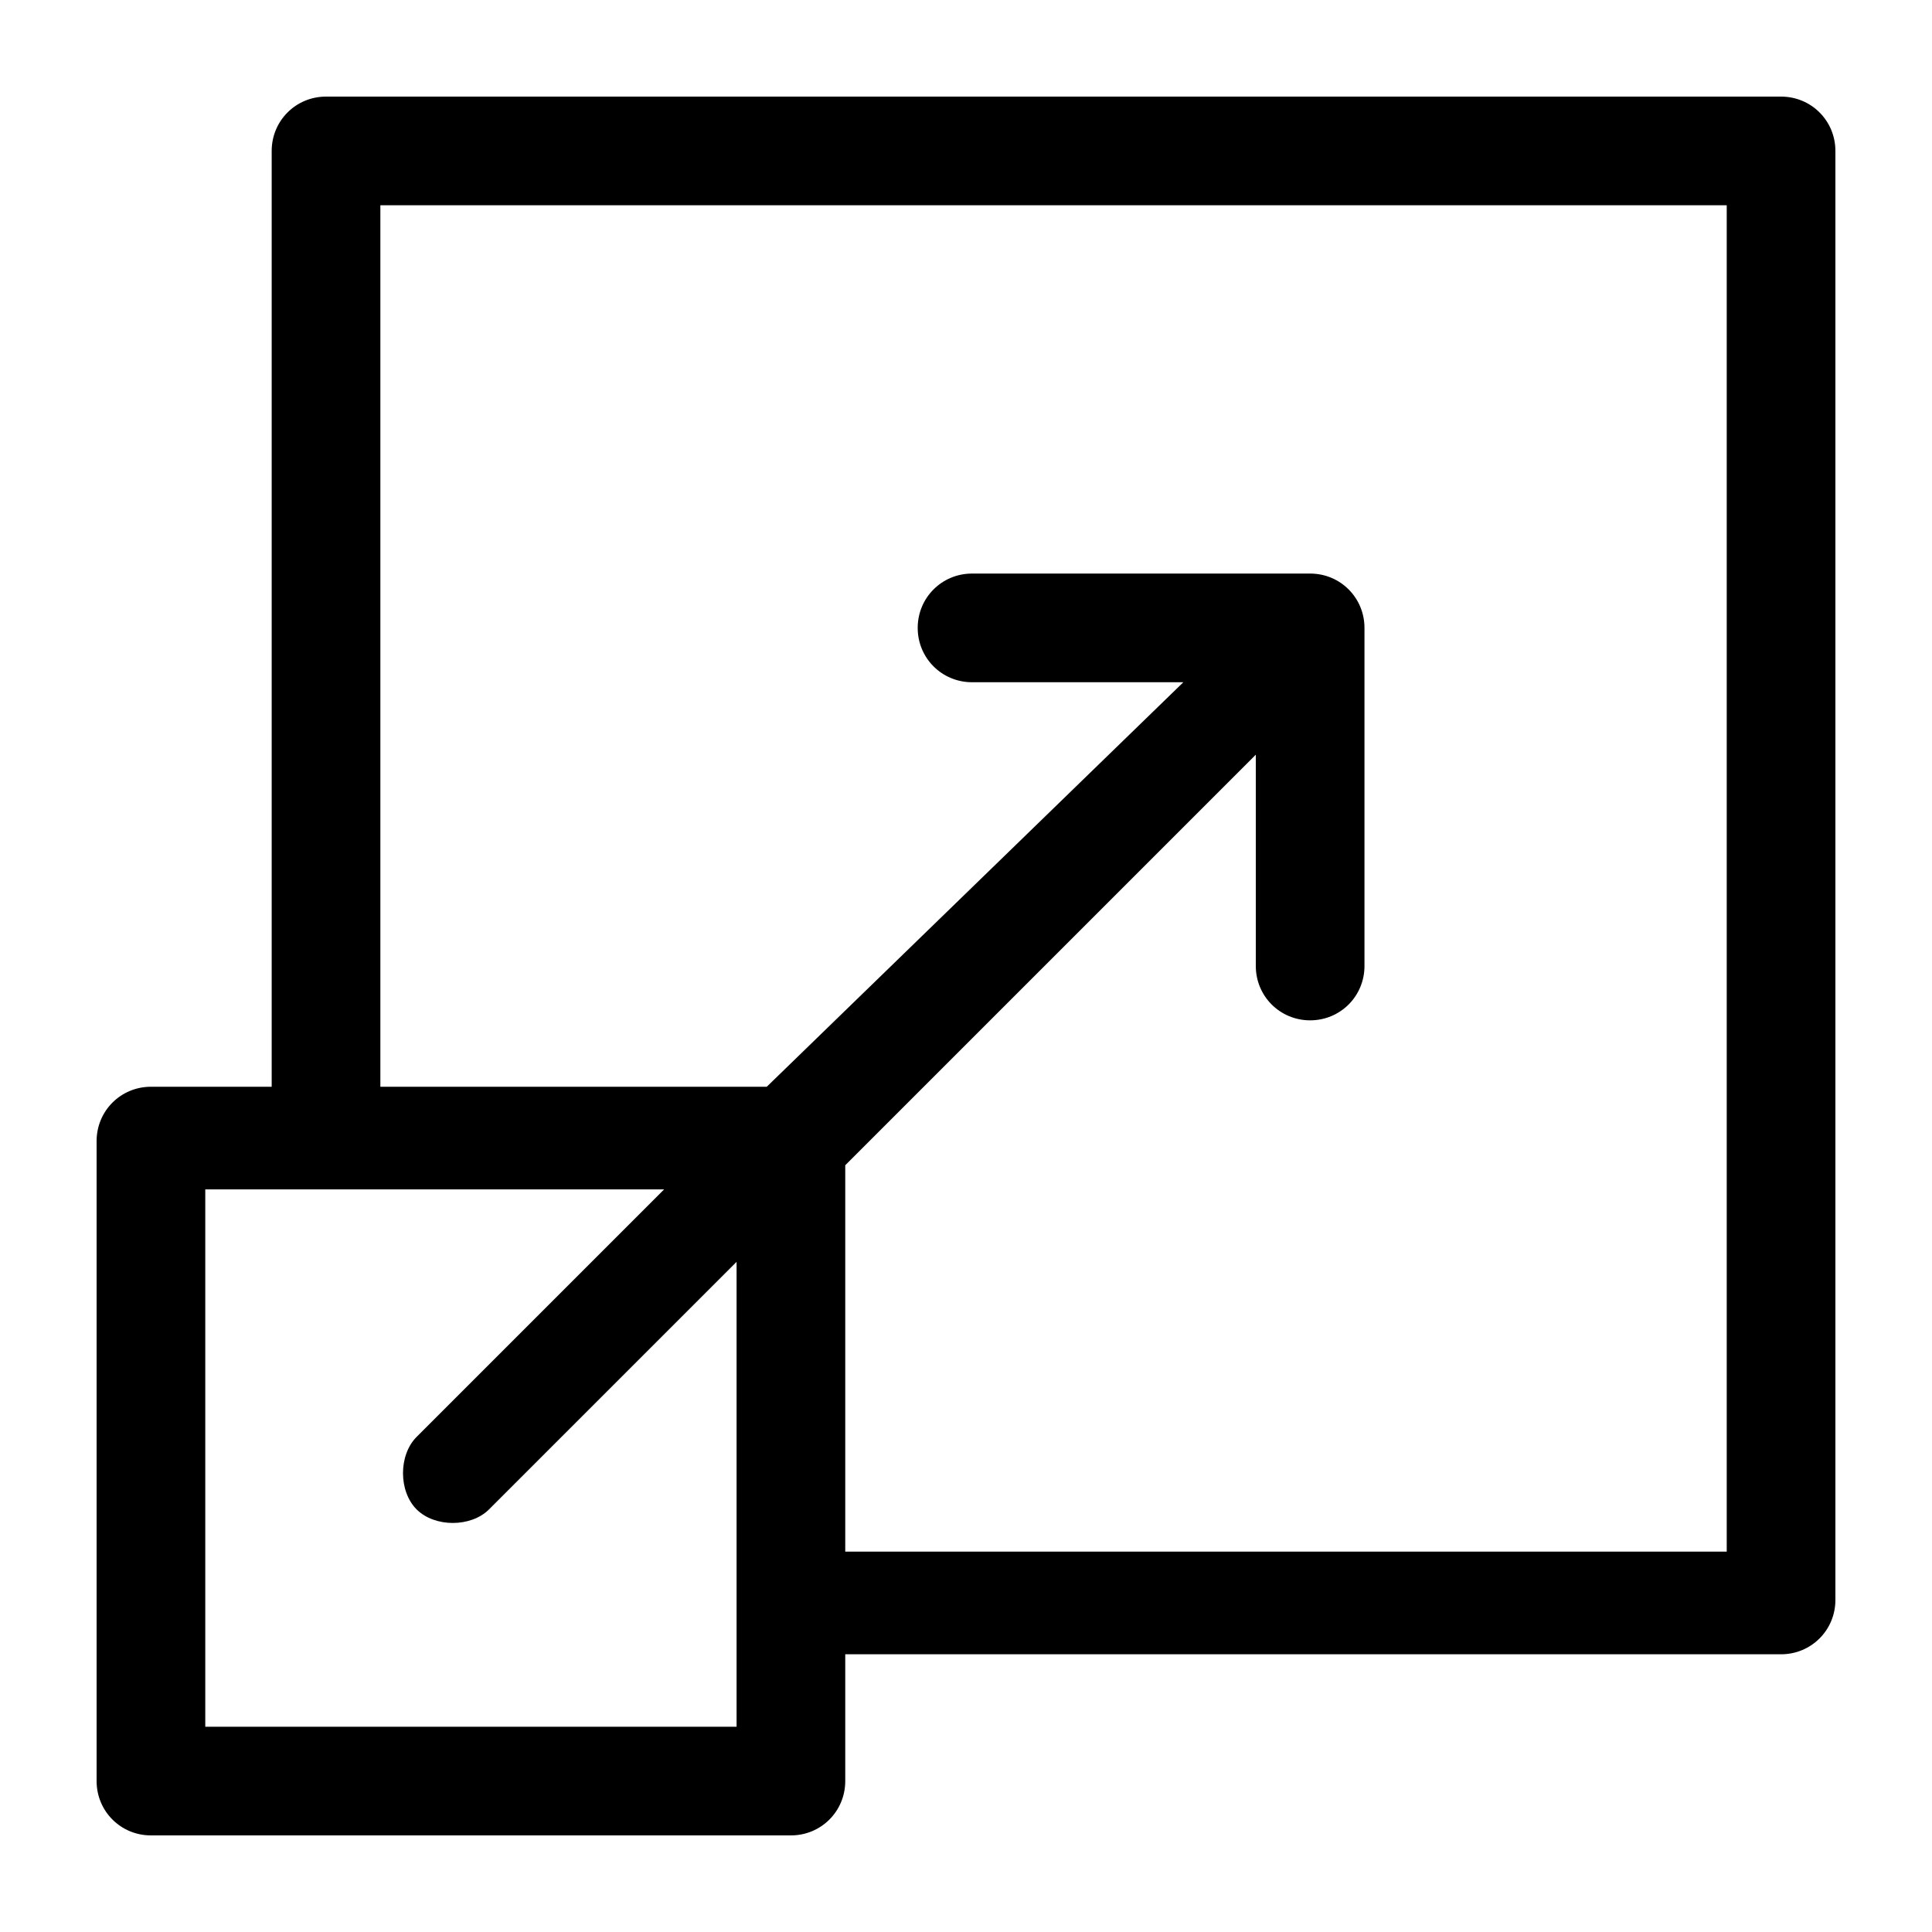 <?xml version="1.0" encoding="UTF-8"?> <svg xmlns="http://www.w3.org/2000/svg" xmlns:xlink="http://www.w3.org/1999/xlink" version="1.1" id="Calque_1" x="0px" y="0px" viewBox="0 0 32 32" style="enable-background:new 0 0 32 32;" xml:space="preserve"> <path d="M29.5,1.6H5.4C4.9,1.6,4.5,2,4.5,2.5V18H2.5c-0.5,0-0.9,0.4-0.9,0.9v10.6c0,0.5,0.4,0.9,0.9,0.9h10.6c0.5,0,0.9-0.4,0.9-0.9 v-2.1h15.5c0.5,0,0.9-0.4,0.9-0.9V2.5C30.4,2,30,1.6,29.5,1.6z M12.2,28.6H3.4v-8.9H11l-4.1,4.1c-0.3,0.3-0.3,0.9,0,1.2 c0.3,0.3,0.9,0.3,1.2,0l4.1-4.1V28.6z M28.6,25.7H14v-6.4l6.8-6.8v3.5c0,0.5,0.4,0.9,0.9,0.9c0.5,0,0.9-0.4,0.9-0.9v-5.6 c0-0.5-0.4-0.9-0.9-0.9h-5.6c-0.5,0-0.9,0.4-0.9,0.9c0,0.5,0.4,0.9,0.9,0.9h3.5L12.7,18H6.3V3.4h22.3V25.7z"></path> </svg> 